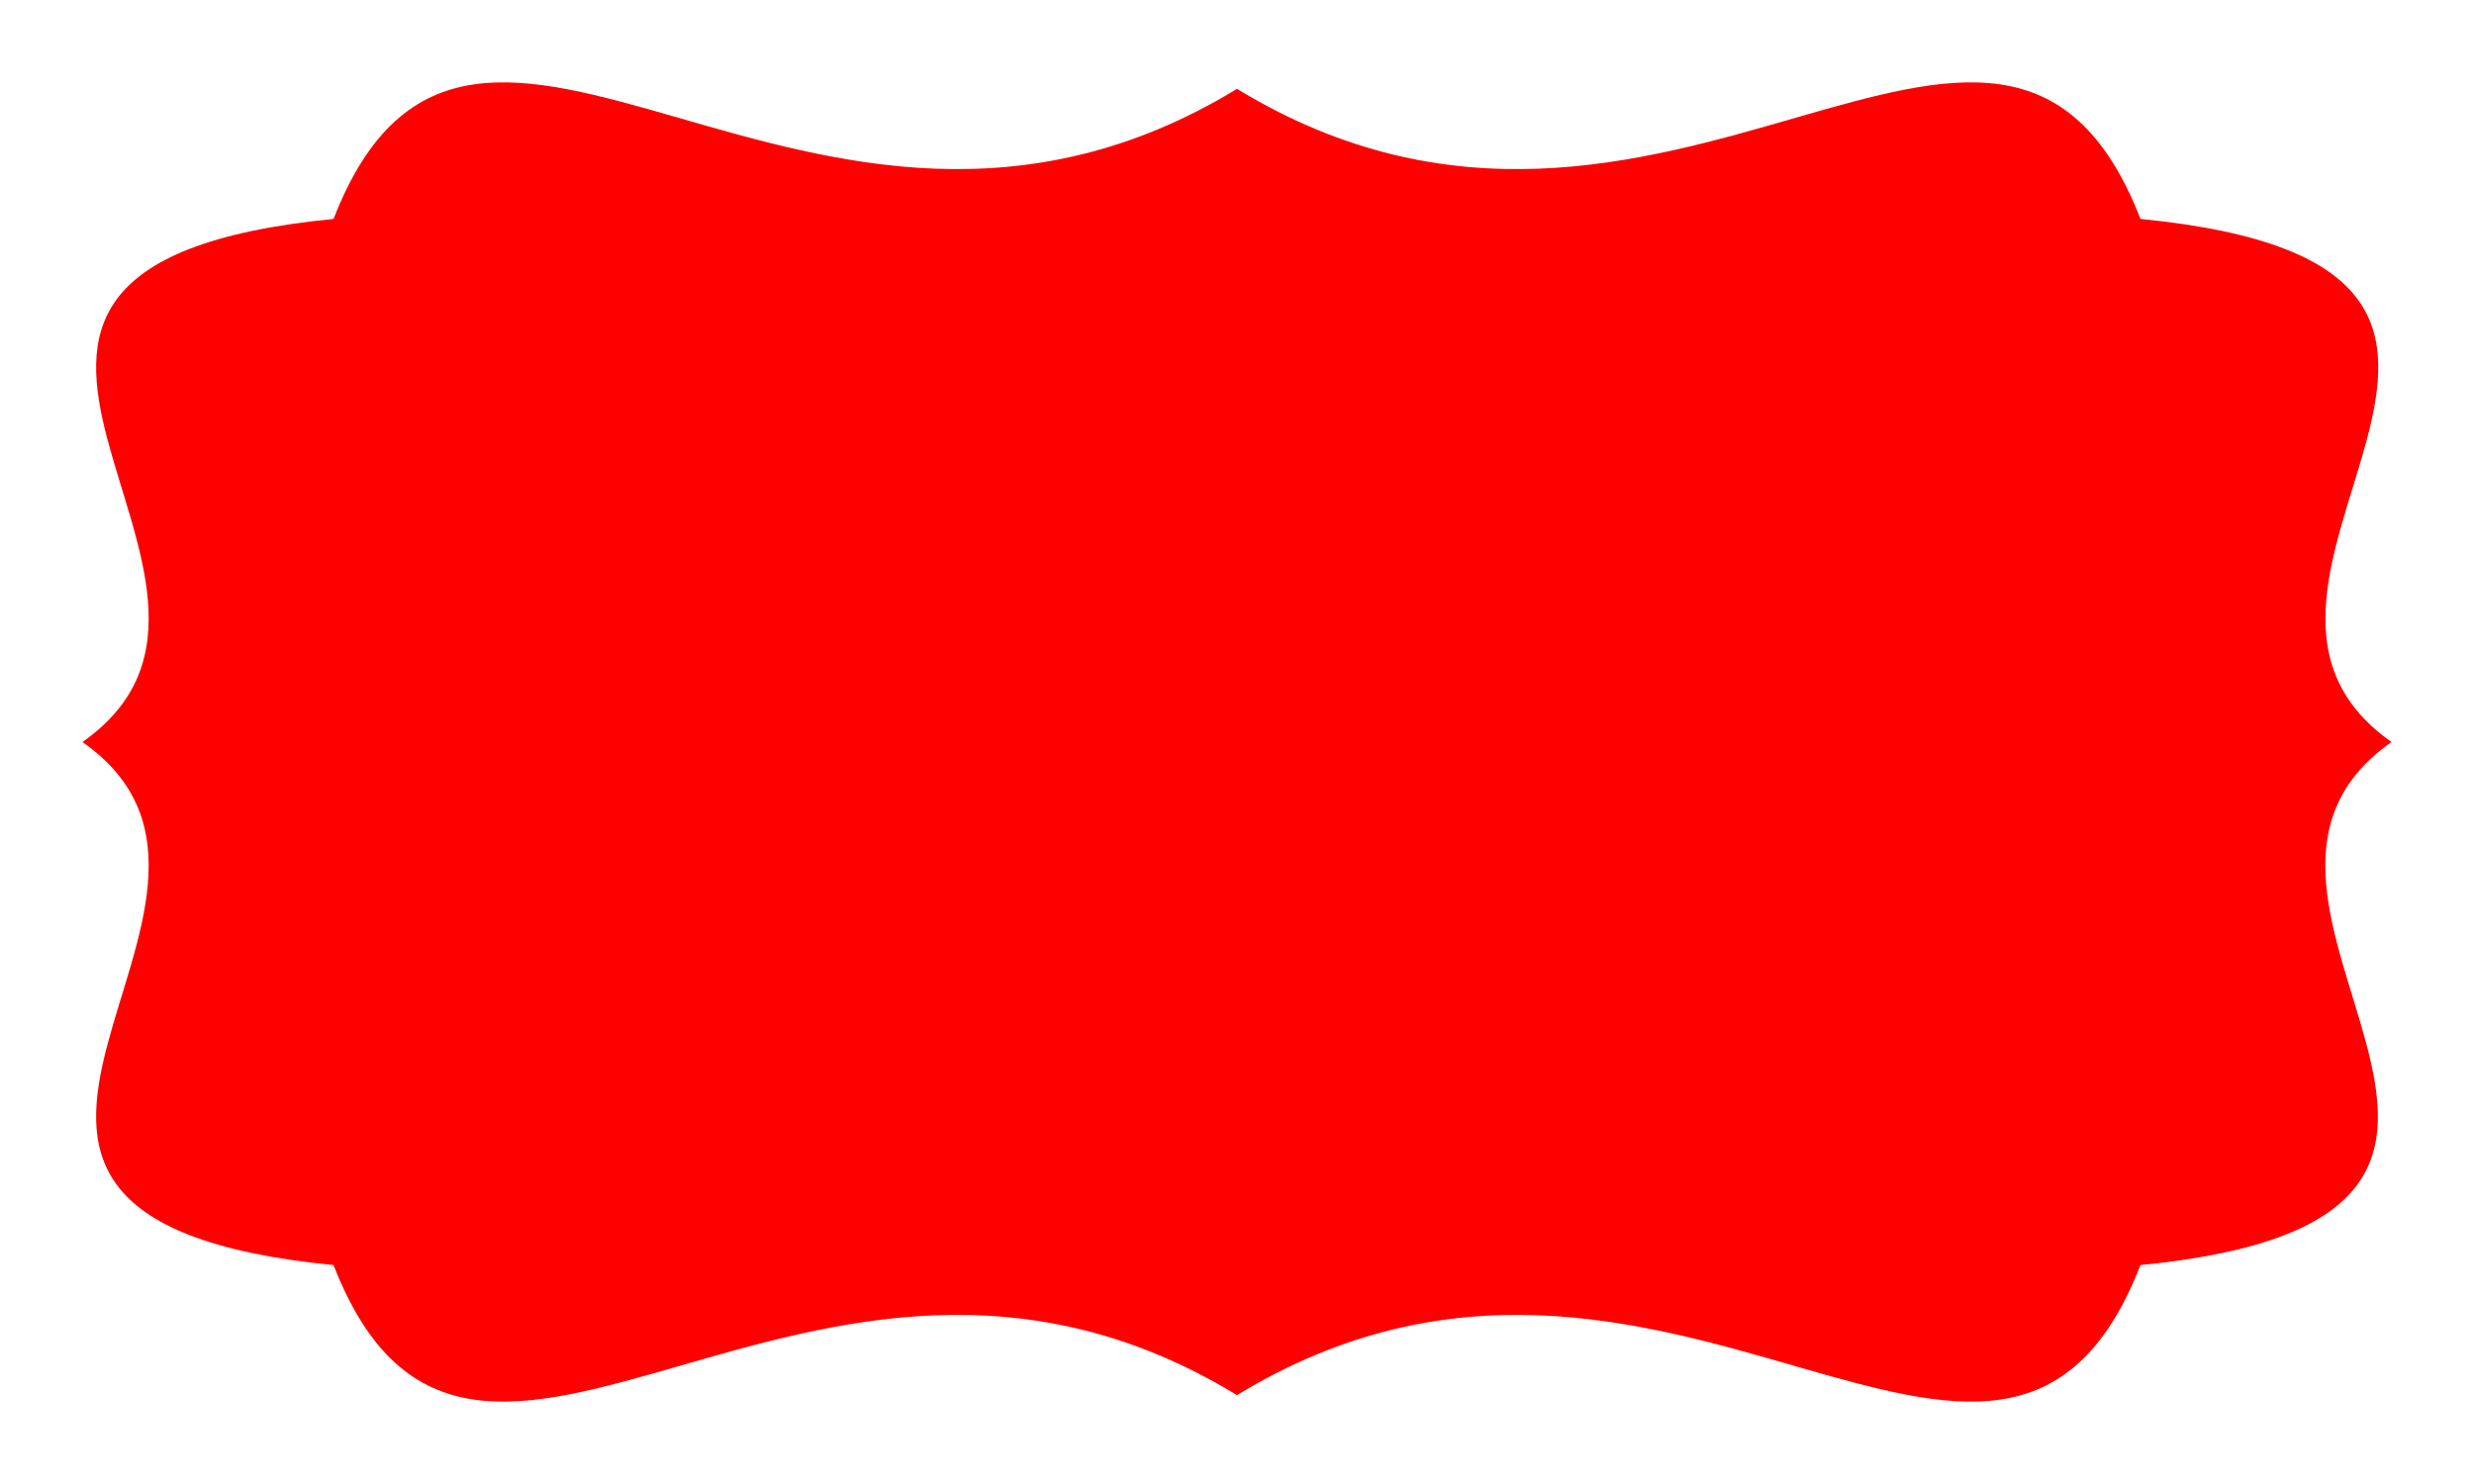 <?xml version="1.0" encoding="utf-8"?>
<!-- Generator: Adobe Illustrator 25.2.3, SVG Export Plug-In . SVG Version: 6.00 Build 0)  -->
<svg version="1.1" id="Guides" xmlns="http://www.w3.org/2000/svg" xmlns:xlink="http://www.w3.org/1999/xlink" x="0px" y="0px"
	 viewBox="0 0 270 162" style="enable-background:new 0 0 270 162;" xml:space="preserve">
<style type="text/css">
	.st0{fill:#FF0000;}
</style>
<g>
	<path class="st0" d="M233.6,23.9c54.2,5.3,2.6,39.7,27.4,57.1l0,0c-24.8,17.4,26.7,51.8-27.4,57.1c-15.2,39-52-14.2-98.6,14.2
		c-46.6-28.4-83.4,24.8-98.6-14.2C-17.7,132.8,33.8,98.4,9,81l0,0c24.8-17.4-26.7-51.8,27.4-57.1c15.2-39,52,14.2,98.6-14.2
		C181.6,38.1,218.4-15.1,233.6,23.9z"/>
</g>
</svg>
